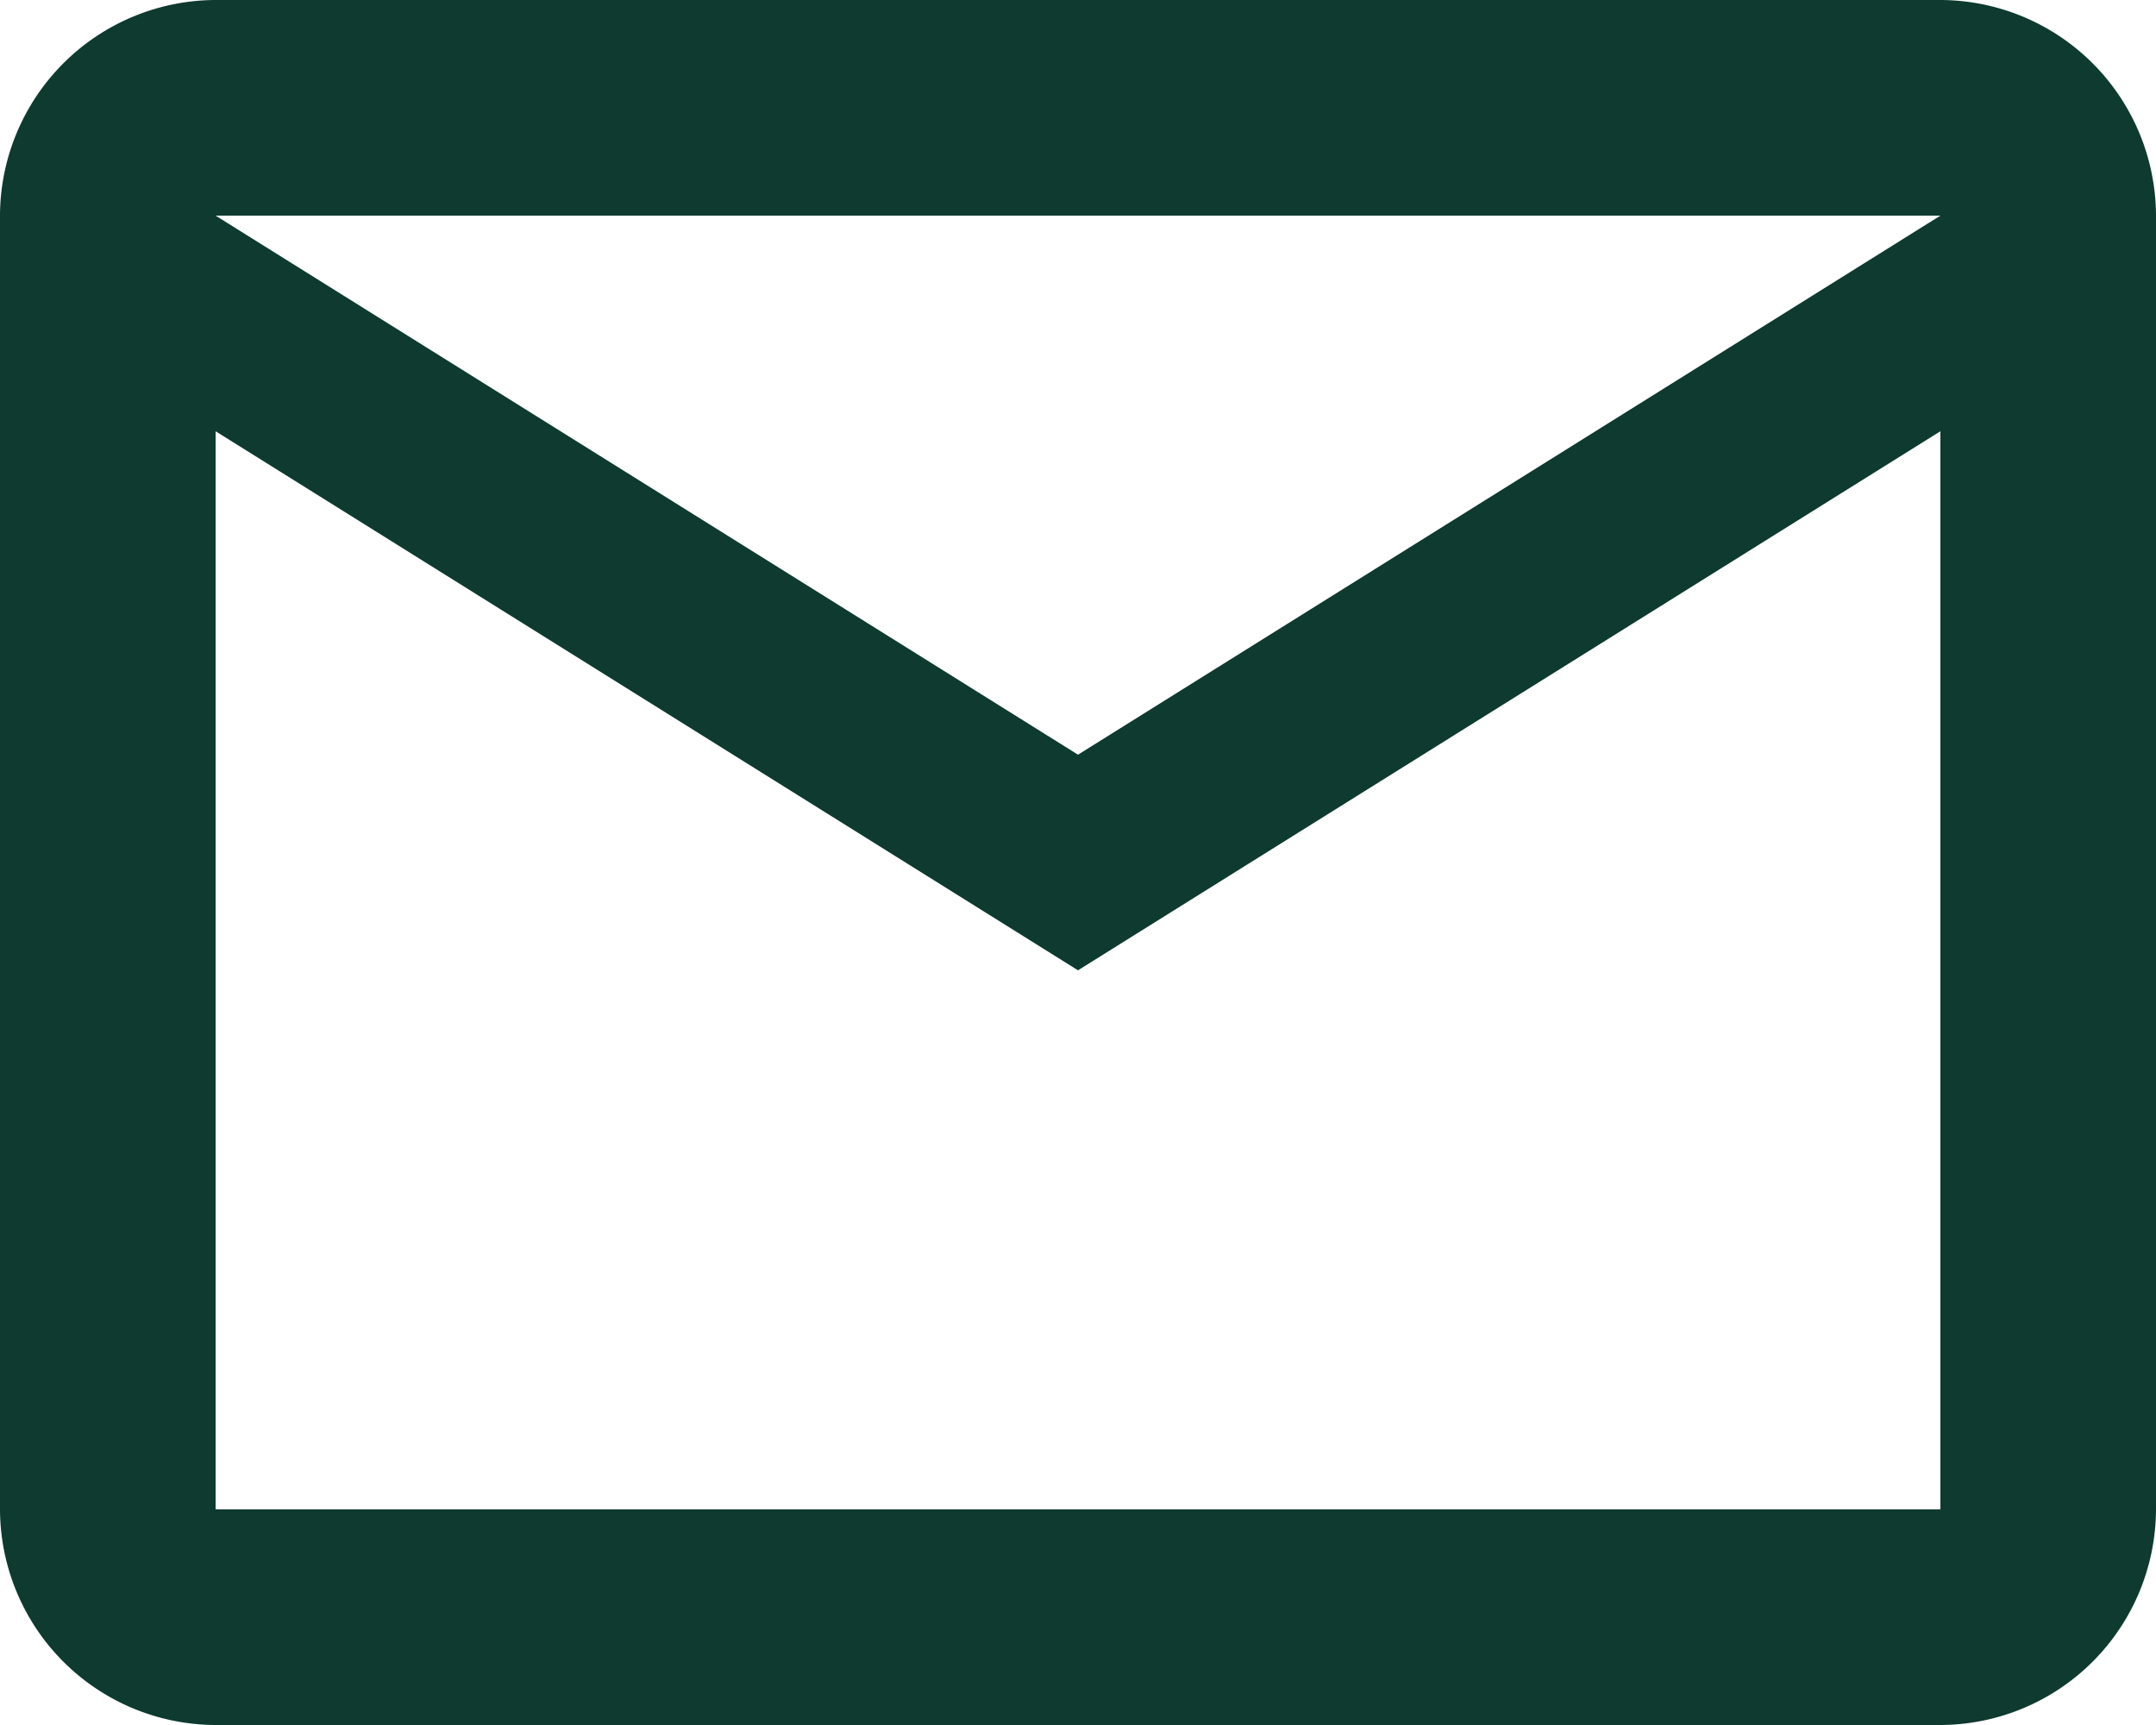 <svg xmlns="http://www.w3.org/2000/svg" width="20" height="16" viewBox="0 0 20 16">
  <path id="Path_218" data-name="Path 218" d="M22,6a2.006,2.006,0,0,0-2-2H4A2.006,2.006,0,0,0,2,6V18a2.006,2.006,0,0,0,2,2H20a2.006,2.006,0,0,0,2-2ZM20,6l-8,5L4,6Zm0,12H4V8l8,5,8-5Z" transform="translate(-2 -4)" fill="#0E3A2F"/>
</svg>
